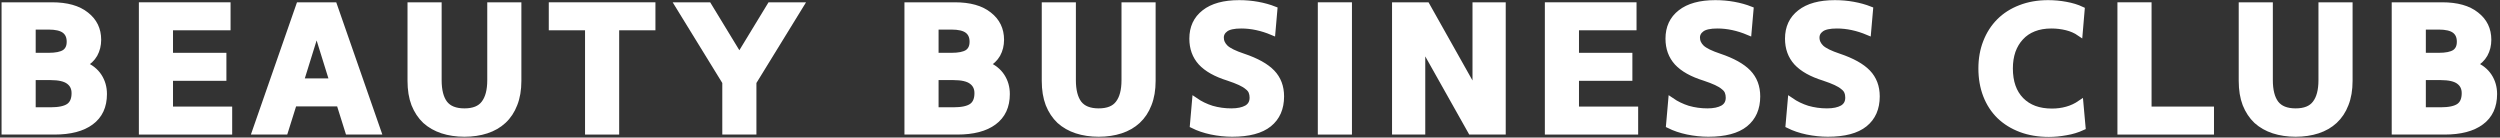<?xml version="1.0" encoding="UTF-8"?> <svg xmlns="http://www.w3.org/2000/svg" width="836" height="46" viewBox="0 0 836 46" fill="none"><rect x="0" y="0" width="836" height="46" fill="#333333" stroke="none"/><path d="M1.523 1.77H17.39C22.337 1.77 26.137 2.836 28.792 4.967C31.486 7.059 32.834 9.834 32.834 13.293C32.834 15.102 32.432 16.731 31.627 18.179C30.823 19.587 29.636 20.713 28.068 21.558C30.28 22.483 31.949 23.81 33.075 25.539C34.201 27.268 34.764 29.239 34.764 31.451C34.764 35.554 33.316 38.67 30.421 40.802C27.565 42.934 23.483 43.999 18.174 43.999H1.523V1.77ZM24.931 31.15C24.931 29.46 24.307 28.153 23.061 27.228C21.814 26.263 19.742 25.78 16.847 25.78H10.935V36.881H16.847C19.742 36.881 21.814 36.438 23.061 35.554C24.307 34.669 24.931 33.201 24.931 31.15ZM23.302 13.956C23.302 12.267 22.739 11 21.613 10.155C20.487 9.311 18.697 8.889 16.244 8.889H10.935V18.662H16.244C18.697 18.662 20.487 18.3 21.613 17.576C22.739 16.812 23.302 15.605 23.302 13.956Z" fill="white"></path><path d="M47.441 1.77H76.097V9.13H56.852V18.662H74.71V26.022H56.852V36.639H76.64V43.999H47.441V1.77Z" fill="white"></path><path d="M113.478 34.588H98.276L95.32 43.999H85.305L100.025 1.77H111.729L126.449 43.999H116.434L113.478 34.588ZM100.568 27.228H111.186L105.877 10.155L100.568 27.228Z" fill="white"></path><path d="M155.312 44.724C152.617 44.724 150.164 44.361 147.952 43.638C145.74 42.914 143.829 41.828 142.22 40.38C140.652 38.892 139.425 37.042 138.54 34.83C137.696 32.618 137.274 30.023 137.274 27.047V1.77H146.685V26.806C146.685 30.225 147.348 32.819 148.676 34.588C150.043 36.358 152.255 37.243 155.312 37.243C158.368 37.243 160.56 36.358 161.887 34.588C163.255 32.819 163.939 30.225 163.939 26.806V1.77H173.35V27.047C173.35 30.023 172.907 32.618 172.023 34.83C171.178 37.042 169.951 38.892 168.342 40.38C166.774 41.828 164.884 42.914 162.672 43.638C160.46 44.361 158.006 44.724 155.312 44.724Z" fill="white"></path><path d="M196.639 9.13H184.513V1.77H218.176V9.13H206.05V43.999H196.639V9.13Z" fill="white"></path><path d="M247.241 18.722L257.557 1.77H267.752L251.946 27.47V43.999H242.535V27.47L226.729 1.77H236.925L247.241 18.722Z" fill="white"></path><path d="M303.447 1.77H319.313C324.26 1.77 328.061 2.836 330.715 4.967C333.41 7.059 334.757 9.834 334.757 13.293C334.757 15.102 334.355 16.731 333.551 18.179C332.746 19.587 331.56 20.713 329.991 21.558C332.203 22.483 333.872 23.81 334.998 25.539C336.125 27.268 336.688 29.239 336.688 31.451C336.688 35.554 335.24 38.67 332.344 40.802C329.489 42.934 325.406 43.999 320.097 43.999H303.447V1.77ZM326.854 31.15C326.854 29.46 326.231 28.153 324.984 27.228C323.737 26.263 321.666 25.78 318.77 25.78H312.858V36.881H318.77C321.666 36.881 323.737 36.438 324.984 35.554C326.231 34.669 326.854 33.201 326.854 31.15ZM325.225 13.956C325.225 12.267 324.662 11 323.536 10.155C322.41 9.311 320.62 8.889 318.167 8.889H312.858V18.662H318.167C320.62 18.662 322.41 18.3 323.536 17.576C324.662 16.812 325.225 15.605 325.225 13.956Z" fill="white"></path><path d="M367.403 44.724C364.708 44.724 362.255 44.361 360.043 43.638C357.831 42.914 355.92 41.828 354.311 40.38C352.743 38.892 351.516 37.042 350.631 34.83C349.787 32.618 349.365 30.023 349.365 27.047V1.77H358.776V26.806C358.776 30.225 359.439 32.819 360.767 34.588C362.134 36.358 364.346 37.243 367.403 37.243C370.459 37.243 372.651 36.358 373.978 34.588C375.346 32.819 376.03 30.225 376.03 26.806V1.77H385.441V27.047C385.441 30.023 384.998 32.618 384.114 34.83C383.269 37.042 382.042 38.892 380.434 40.38C378.865 41.828 376.975 42.914 374.763 43.638C372.551 44.361 370.097 44.724 367.403 44.724Z" fill="white"></path><path d="M398.716 12.931C398.716 9.23 400.063 6.335 402.758 4.243C405.452 2.112 409.334 1.046 414.401 1.046C416.493 1.046 418.544 1.227 420.555 1.589C422.566 1.951 424.436 2.474 426.165 3.157L425.502 10.759C421.962 9.271 418.483 8.527 415.065 8.527C412.611 8.527 410.862 8.909 409.816 9.673C408.771 10.437 408.248 11.402 408.248 12.569C408.248 13.856 408.771 15.002 409.816 16.007C410.862 16.973 412.833 17.938 415.728 18.903C420.152 20.391 423.37 22.181 425.381 24.272C427.392 26.364 428.397 29.018 428.397 32.236C428.397 36.217 427.05 39.294 424.355 41.466C421.661 43.638 417.558 44.724 412.048 44.724C409.756 44.724 407.443 44.482 405.111 43.999C402.818 43.517 400.747 42.813 398.897 41.888L399.621 33.623C401.31 34.789 403.18 35.694 405.231 36.338C407.323 36.941 409.494 37.243 411.747 37.243C413.919 37.243 415.648 36.881 416.935 36.157C418.222 35.393 418.865 34.226 418.865 32.658C418.865 31.934 418.745 31.27 418.503 30.667C418.262 30.064 417.82 29.521 417.176 29.038C416.573 28.515 415.749 28.013 414.703 27.53C413.657 27.047 412.35 26.545 410.781 26.022C406.639 24.735 403.582 23.025 401.612 20.894C399.681 18.762 398.716 16.108 398.716 12.931Z" fill="white"></path><path d="M451.09 1.77V43.999H441.678V1.77H451.09Z" fill="white"></path><path d="M466.498 1.77H477.116L493.404 30.727V1.77H502.514V43.999H491.896L475.607 15.042V43.999H466.498V1.77Z" fill="white"></path><path d="M517.6 1.77H546.256V9.13H527.011V18.662H544.868V26.022H527.011V36.639H546.799V43.999H517.6V1.77Z" fill="white"></path><path d="M557.937 12.931C557.937 9.23 559.285 6.335 561.979 4.243C564.674 2.112 568.555 1.046 573.623 1.046C575.714 1.046 577.765 1.227 579.776 1.589C581.787 1.951 583.657 2.474 585.387 3.157L584.723 10.759C581.184 9.271 577.705 8.527 574.286 8.527C571.833 8.527 570.083 8.909 569.038 9.673C567.992 10.437 567.469 11.402 567.469 12.569C567.469 13.856 567.992 15.002 569.038 16.007C570.083 16.973 572.054 17.938 574.95 18.903C579.374 20.391 582.591 22.181 584.602 24.272C586.613 26.364 587.619 29.018 587.619 32.236C587.619 36.217 586.271 39.294 583.577 41.466C580.882 43.638 576.78 44.724 571.27 44.724C568.977 44.724 566.665 44.482 564.332 43.999C562.04 43.517 559.968 42.813 558.118 41.888L558.842 33.623C560.531 34.789 562.402 35.694 564.453 36.338C566.544 36.941 568.716 37.243 570.968 37.243C573.14 37.243 574.869 36.881 576.156 36.157C577.443 35.393 578.087 34.226 578.087 32.658C578.087 31.934 577.966 31.27 577.725 30.667C577.484 30.064 577.041 29.521 576.398 29.038C575.794 28.515 574.97 28.013 573.924 27.53C572.879 27.047 571.572 26.545 570.003 26.022C565.86 24.735 562.804 23.025 560.833 20.894C558.903 18.762 557.937 16.108 557.937 12.931Z" fill="white"></path><path d="M597.905 12.931C597.905 9.23 599.252 6.335 601.947 4.243C604.641 2.112 608.522 1.046 613.59 1.046C615.681 1.046 617.733 1.227 619.743 1.589C621.754 1.951 623.625 2.474 625.354 3.157L624.69 10.759C621.151 9.271 617.672 8.527 614.254 8.527C611.8 8.527 610.051 8.909 609.005 9.673C607.959 10.437 607.437 11.402 607.437 12.569C607.437 13.856 607.959 15.002 609.005 16.007C610.051 16.973 612.021 17.938 614.917 18.903C619.341 20.391 622.559 22.181 624.57 24.272C626.581 26.364 627.586 29.018 627.586 32.236C627.586 36.217 626.239 39.294 623.544 41.466C620.849 43.638 616.747 44.724 611.237 44.724C608.945 44.724 606.632 44.482 604.299 43.999C602.007 43.517 599.936 42.813 598.086 41.888L598.81 33.623C600.499 34.789 602.369 35.694 604.42 36.338C606.511 36.941 608.683 37.243 610.936 37.243C613.107 37.243 614.837 36.881 616.124 36.157C617.411 35.393 618.054 34.226 618.054 32.658C618.054 31.934 617.934 31.27 617.692 30.667C617.451 30.064 617.009 29.521 616.365 29.038C615.762 28.515 614.937 28.013 613.892 27.53C612.846 27.047 611.539 26.545 609.97 26.022C605.828 24.735 602.771 23.025 600.8 20.894C598.87 18.762 597.905 16.108 597.905 12.931Z" fill="white"></path><path d="M662.574 22.885C662.574 19.667 663.096 16.731 664.142 14.077C665.188 11.382 666.676 9.07 668.606 7.139C670.537 5.209 672.87 3.72 675.604 2.675C678.38 1.589 681.476 1.046 684.895 1.046C686.866 1.046 688.836 1.227 690.807 1.589C692.818 1.951 694.588 2.494 696.116 3.218L695.452 11.06C694.165 10.176 692.697 9.532 691.049 9.13C689.4 8.728 687.71 8.527 685.981 8.527C683.769 8.527 681.798 8.868 680.069 9.552C678.339 10.236 676.892 11.221 675.725 12.508C674.559 13.755 673.654 15.263 673.01 17.033C672.407 18.802 672.105 20.753 672.105 22.885C672.105 27.429 673.352 30.969 675.846 33.502C678.339 36.036 681.778 37.303 686.162 37.303C687.932 37.303 689.601 37.082 691.169 36.639C692.778 36.197 694.286 35.493 695.694 34.528L696.418 42.552C694.688 43.356 692.838 43.919 690.868 44.241C688.897 44.603 686.986 44.784 685.136 44.784C681.678 44.784 678.561 44.261 675.786 43.215C673.01 42.17 670.637 40.702 668.667 38.811C666.696 36.881 665.188 34.568 664.142 31.874C663.096 29.179 662.574 26.183 662.574 22.885Z" fill="white"></path><path d="M709.071 1.77H718.482V36.639H739.356V43.999H709.071V1.77Z" fill="white"></path><path d="M767.666 44.724C764.971 44.724 762.518 44.361 760.306 43.638C758.094 42.914 756.183 41.828 754.575 40.38C753.006 38.892 751.779 37.042 750.895 34.83C750.05 32.618 749.628 30.023 749.628 27.047V1.77H759.039V26.806C759.039 30.225 759.702 32.819 761.03 34.588C762.397 36.358 764.609 37.243 767.666 37.243C770.722 37.243 772.914 36.358 774.242 34.588C775.609 32.819 776.293 30.225 776.293 26.806V1.77H785.704V27.047C785.704 30.023 785.261 32.618 784.377 34.83C783.532 37.042 782.305 38.892 780.697 40.38C779.128 41.828 777.238 42.914 775.026 43.638C772.814 44.361 770.36 44.724 767.666 44.724Z" fill="white"></path><path d="M800.789 1.77H816.655C821.602 1.77 825.403 2.836 828.057 4.967C830.752 7.059 832.099 9.834 832.099 13.293C832.099 15.102 831.697 16.731 830.892 18.179C830.088 19.587 828.902 20.713 827.333 21.558C829.545 22.483 831.214 23.81 832.34 25.539C833.466 27.268 834.029 29.239 834.029 31.451C834.029 35.554 832.582 38.67 829.686 40.802C826.83 42.934 822.748 43.999 817.439 43.999H800.789V1.77ZM824.196 31.15C824.196 29.46 823.573 28.153 822.326 27.228C821.079 26.263 819.008 25.78 816.112 25.78H810.2V36.881H816.112C819.008 36.881 821.079 36.438 822.326 35.554C823.573 34.669 824.196 33.201 824.196 31.15ZM822.567 13.956C822.567 12.267 822.004 11 820.878 10.155C819.752 9.311 817.962 8.889 815.509 8.889H810.2V18.662H815.509C817.962 18.662 819.752 18.3 820.878 17.576C822.004 16.812 822.567 15.605 822.567 13.956Z" fill="white"></path><path d="M1.523 1.77H17.39C22.337 1.77 26.137 2.836 28.792 4.967C31.486 7.059 32.834 9.834 32.834 13.293C32.834 15.102 32.432 16.731 31.627 18.179C30.823 19.587 29.636 20.713 28.068 21.558C30.28 22.483 31.949 23.81 33.075 25.539C34.201 27.268 34.764 29.239 34.764 31.451C34.764 35.554 33.316 38.67 30.421 40.802C27.565 42.934 23.483 43.999 18.174 43.999H1.523V1.77ZM24.931 31.15C24.931 29.46 24.307 28.153 23.061 27.228C21.814 26.263 19.742 25.78 16.847 25.78H10.935V36.881H16.847C19.742 36.881 21.814 36.438 23.061 35.554C24.307 34.669 24.931 33.201 24.931 31.15ZM23.302 13.956C23.302 12.267 22.739 11 21.613 10.155C20.487 9.311 18.697 8.889 16.244 8.889H10.935V18.662H16.244C18.697 18.662 20.487 18.3 21.613 17.576C22.739 16.812 23.302 15.605 23.302 13.956Z" stroke="white" stroke-width="2"></path><path d="M47.441 1.77H76.097V9.13H56.852V18.662H74.71V26.022H56.852V36.639H76.64V43.999H47.441V1.77Z" stroke="white" stroke-width="2"></path><path d="M113.478 34.588H98.276L95.32 43.999H85.305L100.025 1.77H111.729L126.449 43.999H116.434L113.478 34.588ZM100.568 27.228H111.186L105.877 10.155L100.568 27.228Z" stroke="white" stroke-width="2"></path><path d="M155.312 44.724C152.617 44.724 150.164 44.361 147.952 43.638C145.74 42.914 143.829 41.828 142.22 40.38C140.652 38.892 139.425 37.042 138.54 34.83C137.696 32.618 137.274 30.023 137.274 27.047V1.77H146.685V26.806C146.685 30.225 147.348 32.819 148.676 34.588C150.043 36.358 152.255 37.243 155.312 37.243C158.368 37.243 160.56 36.358 161.887 34.588C163.255 32.819 163.939 30.225 163.939 26.806V1.77H173.35V27.047C173.35 30.023 172.907 32.618 172.023 34.83C171.178 37.042 169.951 38.892 168.342 40.38C166.774 41.828 164.884 42.914 162.672 43.638C160.46 44.361 158.006 44.724 155.312 44.724Z" stroke="white" stroke-width="2"></path><path d="M196.639 9.13H184.513V1.77H218.176V9.13H206.05V43.999H196.639V9.13Z" stroke="white" stroke-width="2"></path><path d="M247.241 18.722L257.557 1.77H267.752L251.946 27.47V43.999H242.535V27.47L226.729 1.77H236.925L247.241 18.722Z" stroke="white" stroke-width="2"></path><path d="M303.447 1.77H319.313C324.26 1.77 328.061 2.836 330.715 4.967C333.41 7.059 334.757 9.834 334.757 13.293C334.757 15.102 334.355 16.731 333.551 18.179C332.746 19.587 331.56 20.713 329.991 21.558C332.203 22.483 333.872 23.81 334.998 25.539C336.125 27.268 336.688 29.239 336.688 31.451C336.688 35.554 335.24 38.67 332.344 40.802C329.489 42.934 325.406 43.999 320.097 43.999H303.447V1.77ZM326.854 31.15C326.854 29.46 326.231 28.153 324.984 27.228C323.737 26.263 321.666 25.78 318.77 25.78H312.858V36.881H318.77C321.666 36.881 323.737 36.438 324.984 35.554C326.231 34.669 326.854 33.201 326.854 31.15ZM325.225 13.956C325.225 12.267 324.662 11 323.536 10.155C322.41 9.311 320.62 8.889 318.167 8.889H312.858V18.662H318.167C320.62 18.662 322.41 18.3 323.536 17.576C324.662 16.812 325.225 15.605 325.225 13.956Z" stroke="white" stroke-width="2"></path><path d="M367.403 44.724C364.708 44.724 362.255 44.361 360.043 43.638C357.831 42.914 355.92 41.828 354.311 40.38C352.743 38.892 351.516 37.042 350.631 34.83C349.787 32.618 349.365 30.023 349.365 27.047V1.77H358.776V26.806C358.776 30.225 359.439 32.819 360.767 34.588C362.134 36.358 364.346 37.243 367.403 37.243C370.459 37.243 372.651 36.358 373.978 34.588C375.346 32.819 376.03 30.225 376.03 26.806V1.77H385.441V27.047C385.441 30.023 384.998 32.618 384.114 34.83C383.269 37.042 382.042 38.892 380.434 40.38C378.865 41.828 376.975 42.914 374.763 43.638C372.551 44.361 370.097 44.724 367.403 44.724Z" stroke="white" stroke-width="2"></path><path d="M398.716 12.931C398.716 9.23 400.063 6.335 402.758 4.243C405.452 2.112 409.334 1.046 414.401 1.046C416.493 1.046 418.544 1.227 420.555 1.589C422.566 1.951 424.436 2.474 426.165 3.157L425.502 10.759C421.962 9.271 418.483 8.527 415.065 8.527C412.611 8.527 410.862 8.909 409.816 9.673C408.771 10.437 408.248 11.402 408.248 12.569C408.248 13.856 408.771 15.002 409.816 16.007C410.862 16.973 412.833 17.938 415.728 18.903C420.152 20.391 423.37 22.181 425.381 24.272C427.392 26.364 428.397 29.018 428.397 32.236C428.397 36.217 427.05 39.294 424.355 41.466C421.661 43.638 417.558 44.724 412.048 44.724C409.756 44.724 407.443 44.482 405.111 43.999C402.818 43.517 400.747 42.813 398.897 41.888L399.621 33.623C401.31 34.789 403.18 35.694 405.231 36.338C407.323 36.941 409.494 37.243 411.747 37.243C413.919 37.243 415.648 36.881 416.935 36.157C418.222 35.393 418.865 34.226 418.865 32.658C418.865 31.934 418.745 31.27 418.503 30.667C418.262 30.064 417.82 29.521 417.176 29.038C416.573 28.515 415.749 28.013 414.703 27.53C413.657 27.047 412.35 26.545 410.781 26.022C406.639 24.735 403.582 23.025 401.612 20.894C399.681 18.762 398.716 16.108 398.716 12.931Z" stroke="white" stroke-width="2"></path><path d="M451.09 1.77V43.999H441.678V1.77H451.09Z" stroke="white" stroke-width="2"></path><path d="M466.498 1.77H477.116L493.404 30.727V1.77H502.514V43.999H491.896L475.607 15.042V43.999H466.498V1.77Z" stroke="white" stroke-width="2"></path><path d="M517.6 1.77H546.256V9.13H527.011V18.662H544.868V26.022H527.011V36.639H546.799V43.999H517.6V1.77Z" stroke="white" stroke-width="2"></path><path d="M557.937 12.931C557.937 9.23 559.285 6.335 561.979 4.243C564.674 2.112 568.555 1.046 573.623 1.046C575.714 1.046 577.765 1.227 579.776 1.589C581.787 1.951 583.657 2.474 585.387 3.157L584.723 10.759C581.184 9.271 577.705 8.527 574.286 8.527C571.833 8.527 570.083 8.909 569.038 9.673C567.992 10.437 567.469 11.402 567.469 12.569C567.469 13.856 567.992 15.002 569.038 16.007C570.083 16.973 572.054 17.938 574.95 18.903C579.374 20.391 582.591 22.181 584.602 24.272C586.613 26.364 587.619 29.018 587.619 32.236C587.619 36.217 586.271 39.294 583.577 41.466C580.882 43.638 576.78 44.724 571.27 44.724C568.977 44.724 566.665 44.482 564.332 43.999C562.04 43.517 559.968 42.813 558.118 41.888L558.842 33.623C560.531 34.789 562.402 35.694 564.453 36.338C566.544 36.941 568.716 37.243 570.968 37.243C573.14 37.243 574.869 36.881 576.156 36.157C577.443 35.393 578.087 34.226 578.087 32.658C578.087 31.934 577.966 31.27 577.725 30.667C577.484 30.064 577.041 29.521 576.398 29.038C575.794 28.515 574.97 28.013 573.924 27.53C572.879 27.047 571.572 26.545 570.003 26.022C565.86 24.735 562.804 23.025 560.833 20.894C558.903 18.762 557.937 16.108 557.937 12.931Z" stroke="white" stroke-width="2"></path><path d="M597.905 12.931C597.905 9.23 599.252 6.335 601.947 4.243C604.641 2.112 608.522 1.046 613.59 1.046C615.681 1.046 617.733 1.227 619.743 1.589C621.754 1.951 623.625 2.474 625.354 3.157L624.69 10.759C621.151 9.271 617.672 8.527 614.254 8.527C611.8 8.527 610.051 8.909 609.005 9.673C607.959 10.437 607.437 11.402 607.437 12.569C607.437 13.856 607.959 15.002 609.005 16.007C610.051 16.973 612.021 17.938 614.917 18.903C619.341 20.391 622.559 22.181 624.57 24.272C626.581 26.364 627.586 29.018 627.586 32.236C627.586 36.217 626.239 39.294 623.544 41.466C620.849 43.638 616.747 44.724 611.237 44.724C608.945 44.724 606.632 44.482 604.299 43.999C602.007 43.517 599.936 42.813 598.086 41.888L598.81 33.623C600.499 34.789 602.369 35.694 604.42 36.338C606.511 36.941 608.683 37.243 610.936 37.243C613.107 37.243 614.837 36.881 616.124 36.157C617.411 35.393 618.054 34.226 618.054 32.658C618.054 31.934 617.934 31.27 617.692 30.667C617.451 30.064 617.009 29.521 616.365 29.038C615.762 28.515 614.937 28.013 613.892 27.53C612.846 27.047 611.539 26.545 609.97 26.022C605.828 24.735 602.771 23.025 600.8 20.894C598.87 18.762 597.905 16.108 597.905 12.931Z" stroke="white" stroke-width="2"></path><path d="M662.574 22.885C662.574 19.667 663.096 16.731 664.142 14.077C665.188 11.382 666.676 9.07 668.606 7.139C670.537 5.209 672.87 3.72 675.604 2.675C678.38 1.589 681.476 1.046 684.895 1.046C686.866 1.046 688.836 1.227 690.807 1.589C692.818 1.951 694.588 2.494 696.116 3.218L695.452 11.06C694.165 10.176 692.697 9.532 691.049 9.13C689.4 8.728 687.71 8.527 685.981 8.527C683.769 8.527 681.798 8.868 680.069 9.552C678.339 10.236 676.892 11.221 675.725 12.508C674.559 13.755 673.654 15.263 673.01 17.033C672.407 18.802 672.105 20.753 672.105 22.885C672.105 27.429 673.352 30.969 675.846 33.502C678.339 36.036 681.778 37.303 686.162 37.303C687.932 37.303 689.601 37.082 691.169 36.639C692.778 36.197 694.286 35.493 695.694 34.528L696.418 42.552C694.688 43.356 692.838 43.919 690.868 44.241C688.897 44.603 686.986 44.784 685.136 44.784C681.678 44.784 678.561 44.261 675.786 43.215C673.01 42.17 670.637 40.702 668.667 38.811C666.696 36.881 665.188 34.568 664.142 31.874C663.096 29.179 662.574 26.183 662.574 22.885Z" stroke="white" stroke-width="2"></path><path d="M709.071 1.77H718.482V36.639H739.356V43.999H709.071V1.77Z" stroke="white" stroke-width="2"></path><path d="M767.666 44.724C764.971 44.724 762.518 44.361 760.306 43.638C758.094 42.914 756.183 41.828 754.575 40.38C753.006 38.892 751.779 37.042 750.895 34.83C750.05 32.618 749.628 30.023 749.628 27.047V1.77H759.039V26.806C759.039 30.225 759.702 32.819 761.03 34.588C762.397 36.358 764.609 37.243 767.666 37.243C770.722 37.243 772.914 36.358 774.242 34.588C775.609 32.819 776.293 30.225 776.293 26.806V1.77H785.704V27.047C785.704 30.023 785.261 32.618 784.377 34.83C783.532 37.042 782.305 38.892 780.697 40.38C779.128 41.828 777.238 42.914 775.026 43.638C772.814 44.361 770.36 44.724 767.666 44.724Z" stroke="white" stroke-width="2"></path><path d="M800.789 1.77H816.655C821.602 1.77 825.403 2.836 828.057 4.967C830.752 7.059 832.099 9.834 832.099 13.293C832.099 15.102 831.697 16.731 830.892 18.179C830.088 19.587 828.902 20.713 827.333 21.558C829.545 22.483 831.214 23.81 832.34 25.539C833.466 27.268 834.029 29.239 834.029 31.451C834.029 35.554 832.582 38.67 829.686 40.802C826.83 42.934 822.748 43.999 817.439 43.999H800.789V1.77ZM824.196 31.15C824.196 29.46 823.573 28.153 822.326 27.228C821.079 26.263 819.008 25.78 816.112 25.78H810.2V36.881H816.112C819.008 36.881 821.079 36.438 822.326 35.554C823.573 34.669 824.196 33.201 824.196 31.15ZM822.567 13.956C822.567 12.267 822.004 11 820.878 10.155C819.752 9.311 817.962 8.889 815.509 8.889H810.2V18.662H815.509C817.962 18.662 819.752 18.3 820.878 17.576C822.004 16.812 822.567 15.605 822.567 13.956Z" stroke="white" stroke-width="2"></path></svg> 